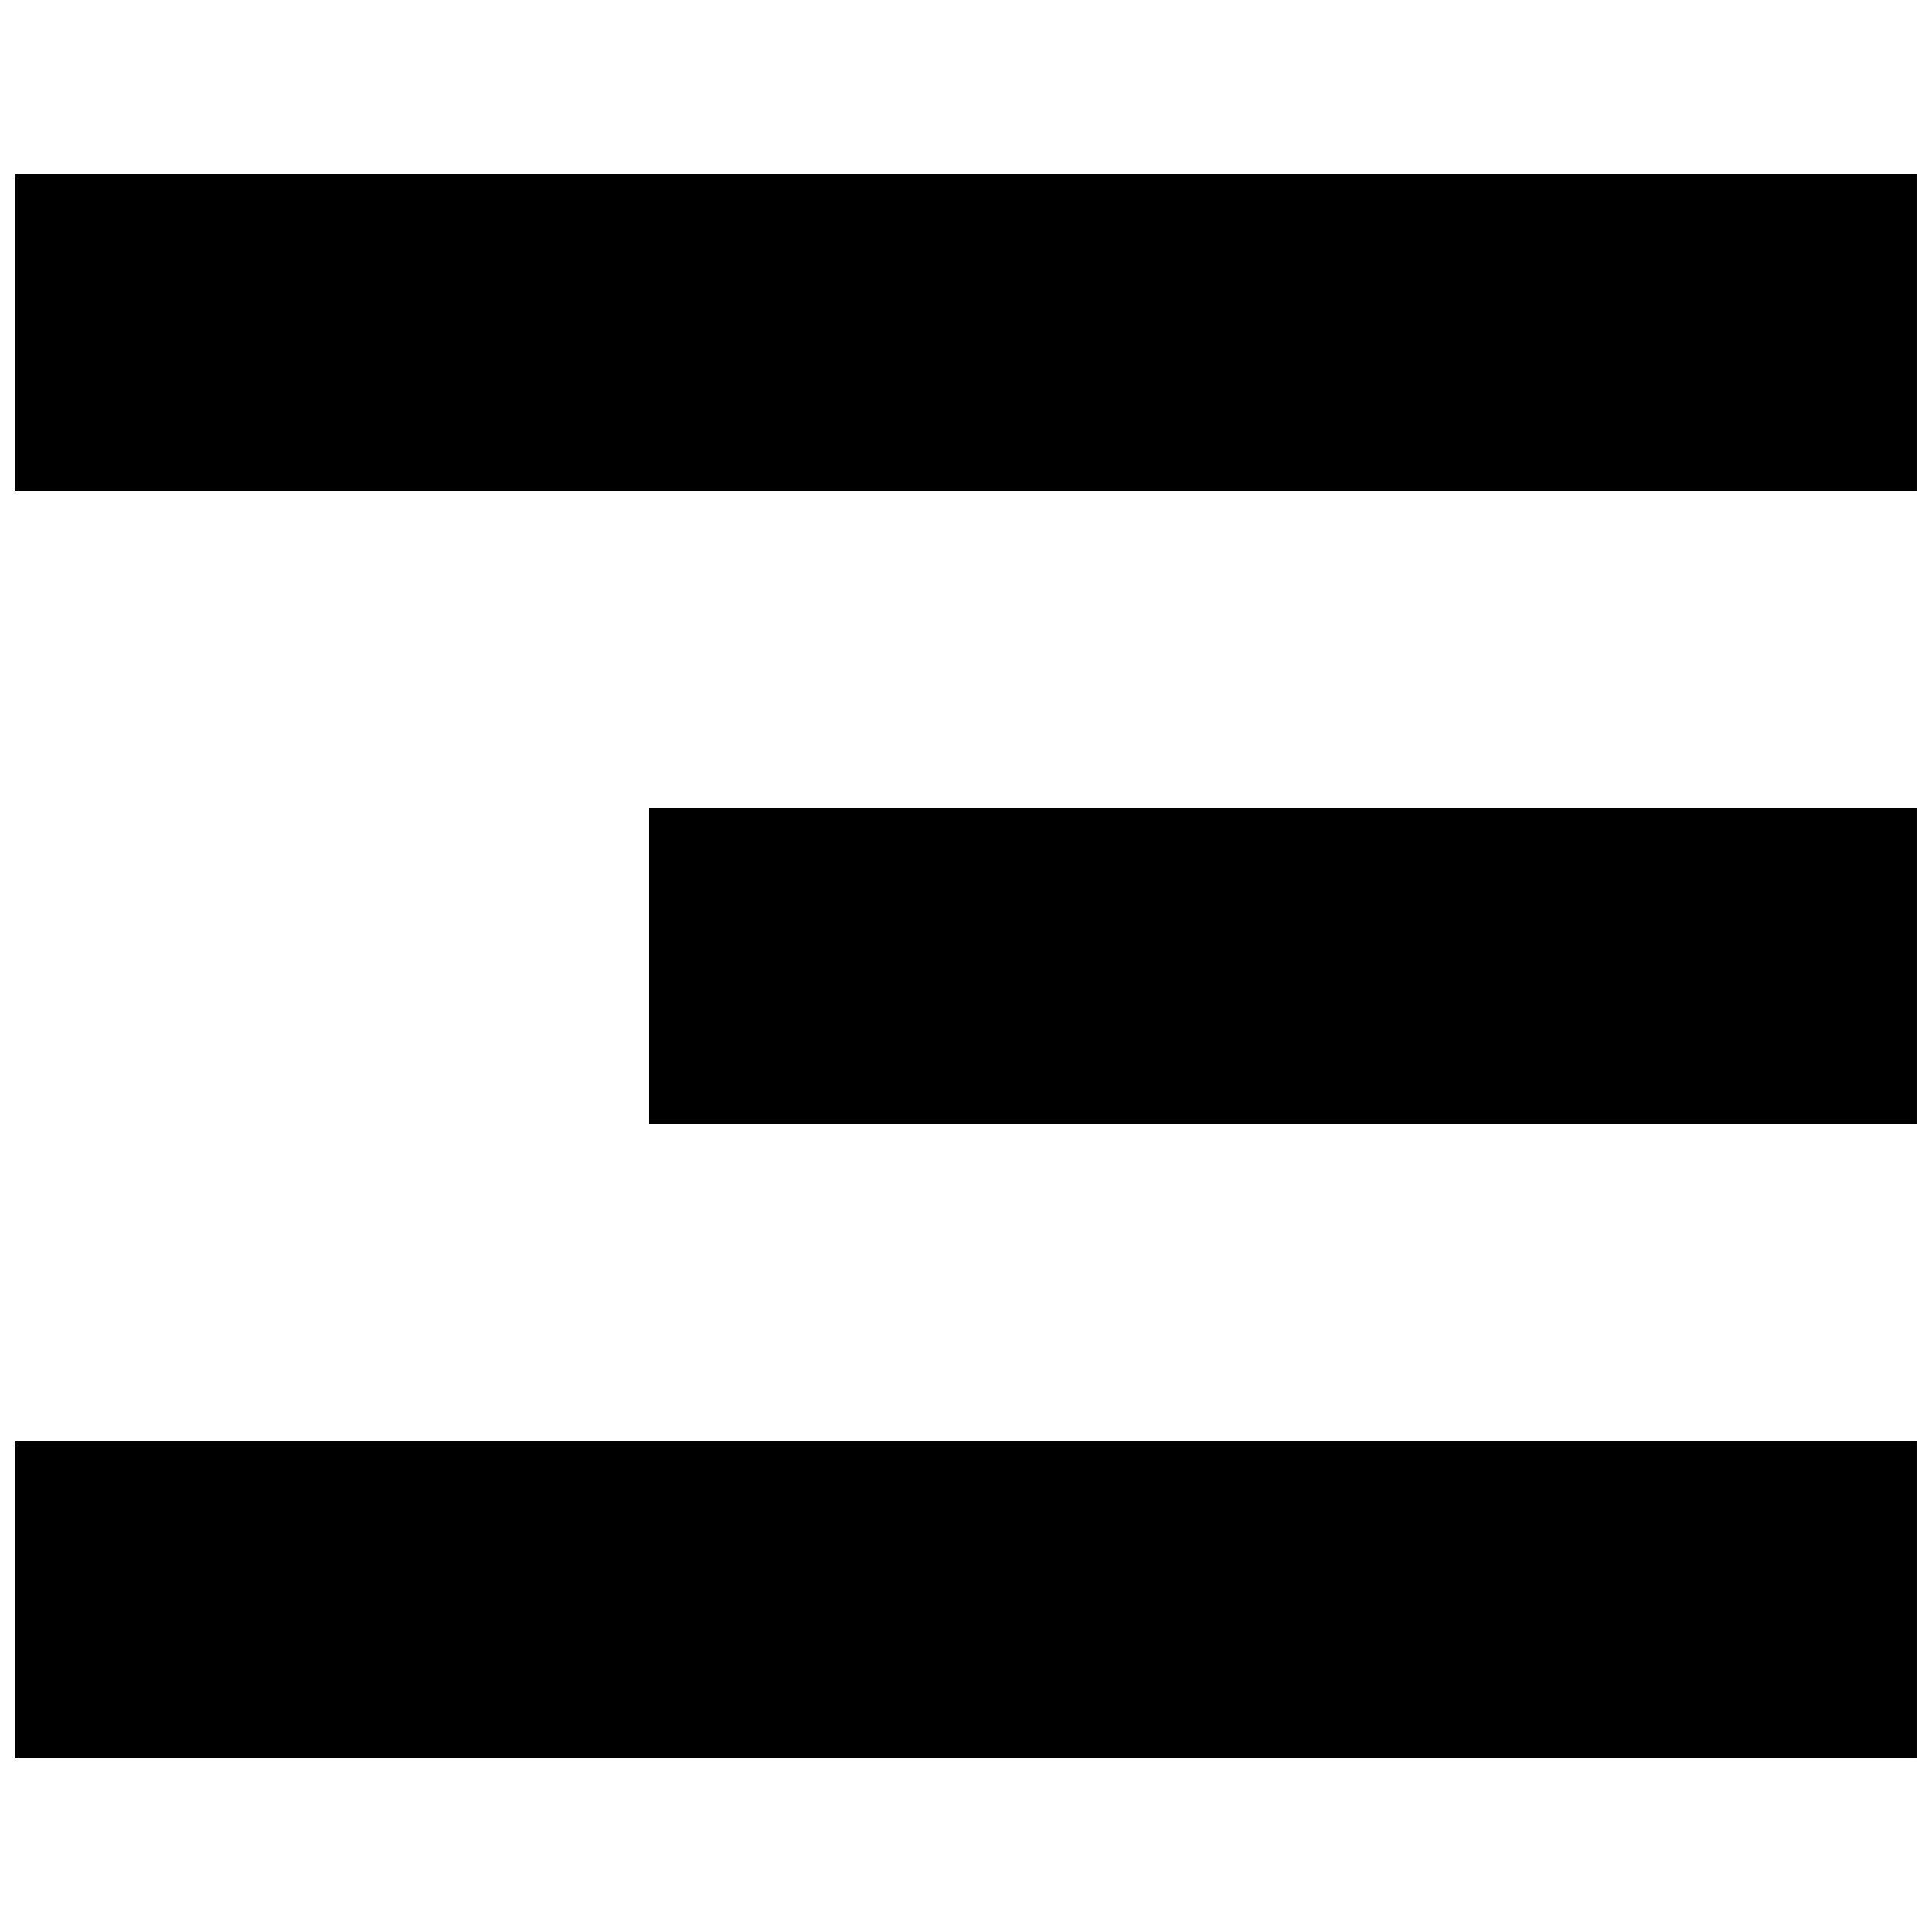 <?xml version="1.0" encoding="UTF-8"?>
<!-- The Best Svg Icon site in the world: iconSvg.co, Visit us! https://iconsvg.co -->
<svg width="800px" height="800px" version="1.1" viewBox="144 144 512 512" xmlns="http://www.w3.org/2000/svg">
 <defs>
  <clipPath id="a">
   <path d="m148.09 190h503.81v420h-503.81z"/>
  </clipPath>
 </defs>
 <g clip-path="url(#a)">
  <path d="m651.9 190.08v83.969h-503.81v-83.969zm-335.87 251.91h335.87v-83.969h-335.87zm-167.94 167.93h503.81v-83.969h-503.81z"/>
 </g>
</svg>
